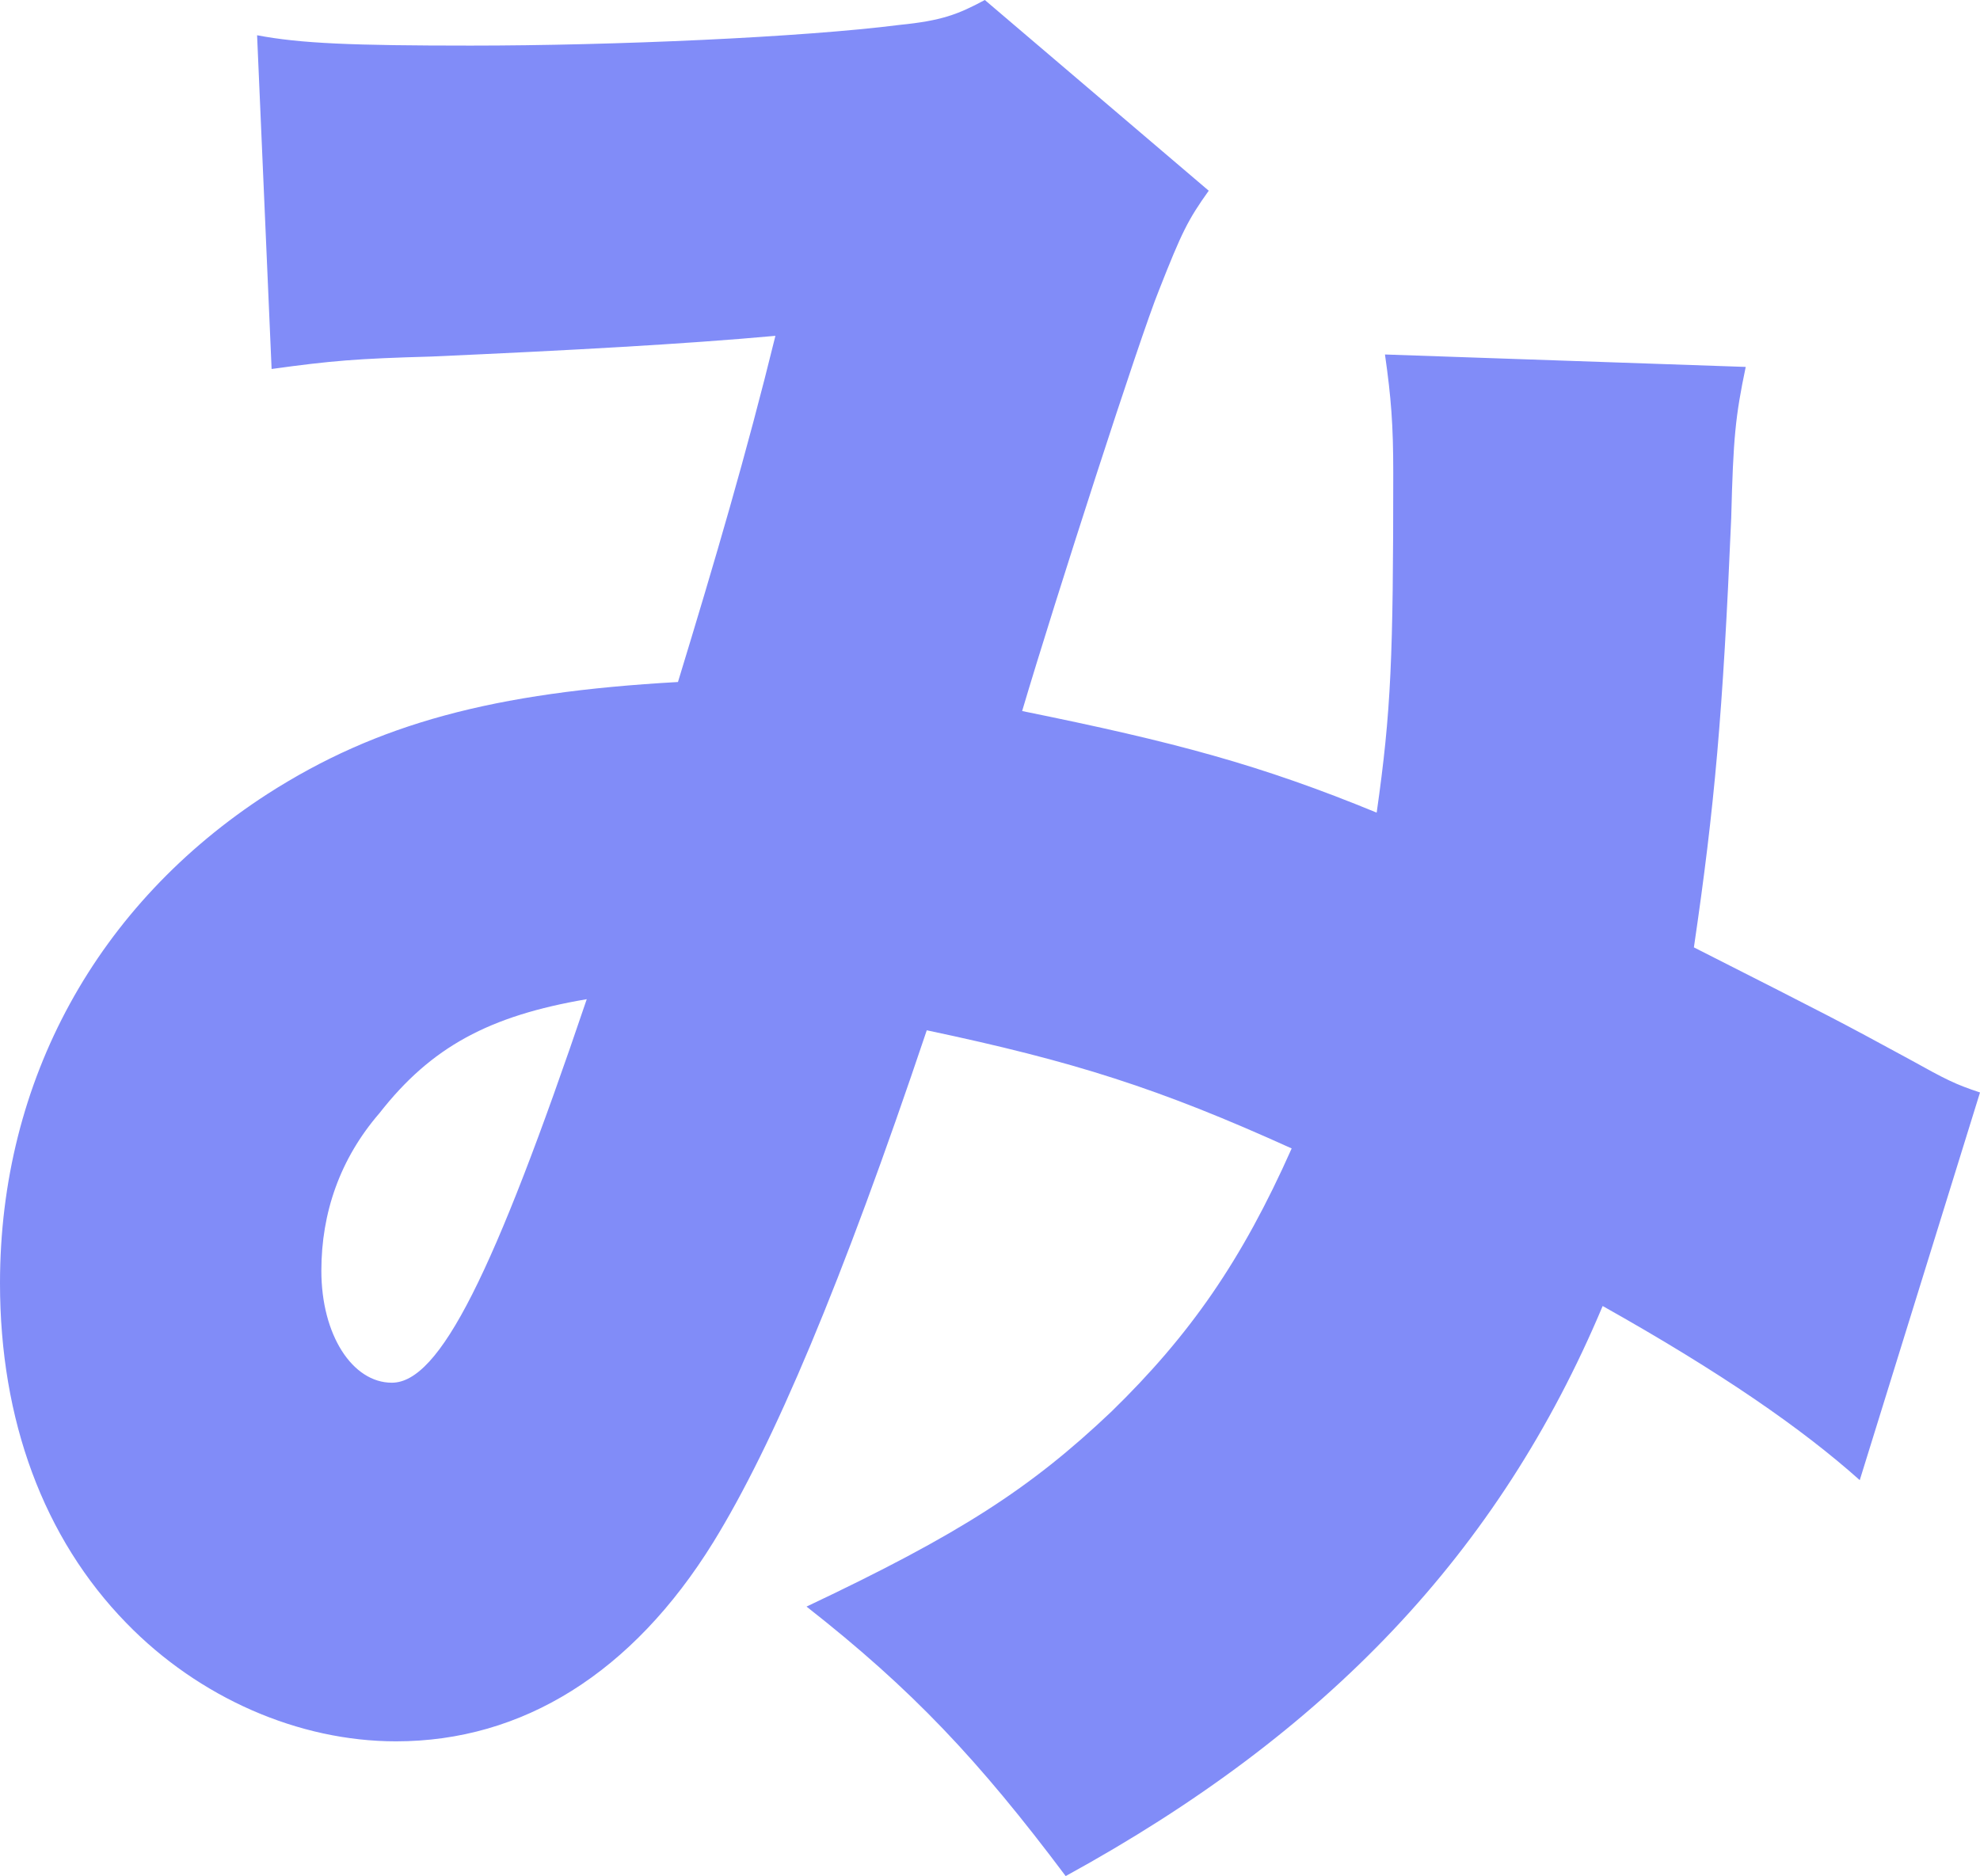 <svg width="512" height="485.19" fill="none" viewBox="0 0 432 409.379" xmlns="http://www.w3.org/2000/svg" version="1.1" sodipodi:docname="Mihon_logo.svg" xmlns:inkscape="http://www.inkscape.org/namespaces/inkscape" xmlns:sodipodi="http://sodipodi.sourceforge.net/DTD/sodipodi-0.dtd" xmlns:svg="http://www.w3.org/2000/svg">
  <path fill="#818cf8" d="M59.259 80.517 56.092 7.692C65.59 9.498 76.903 9.95 102.686 9.95c31.21 0 72.376-1.807 93.638-4.522C205.37 4.525 208.99 3.167 214.87 0l48.855 41.617c-4.525 6.332-5.882 9.047-10.858 21.712-4.068 9.953-22.616 67.4-29.856 91.827 33.477 6.789 52.022 11.762 77.355 22.167 3.164-22.167 3.616-33.926 3.616-74.186 0-10.401-.452-16.286-1.807-25.785l78.71 2.713c-2.263 10.859-2.715 15.38-3.167 33.022-1.809 42.524-3.62 62.878-8.14 93.64 31.21 15.832 31.21 15.832 47.042 24.426 8.141 4.523 9.95 5.426 15.381 7.238l-26.237 84.59c-12.668-11.308-30.31-23.522-56.092-37.997-22.618 53.829-60.165 93.185-117.16 124.395-18.997-25.33-33.476-40.708-56.543-58.804 33.473-15.833 48.854-25.785 66.496-42.523 17.19-16.736 28.495-33.02 39.353-57.45-28.951-13.117-47.5-18.997-79.615-25.782-18.545 55.188-33.474 90.471-46.591 111.734-17.642 28.495-41.618 43.424-69.212 43.424-21.26 0-42.975-9.498-58.807-25.785C9.498 335.648 0 309.863 0 280.008c0-44.332 21.263-82.78 58.356-106.756 23.973-15.38 49.306-22.166 89.563-24.43 8.143-26.688 14.931-49.758 21.263-75.54-19.905 1.81-44.782 3.167-75.091 4.522-16.284.452-21.712.903-34.832 2.713m68.76 137.517c-21.263 3.619-33.928 10.404-45.239 24.881-8.595 9.95-12.665 21.713-12.665 34.38 0 14.02 6.788 24.428 15.38 24.428 10.402 0 22.167-23.524 42.524-83.69"/>
</svg>

